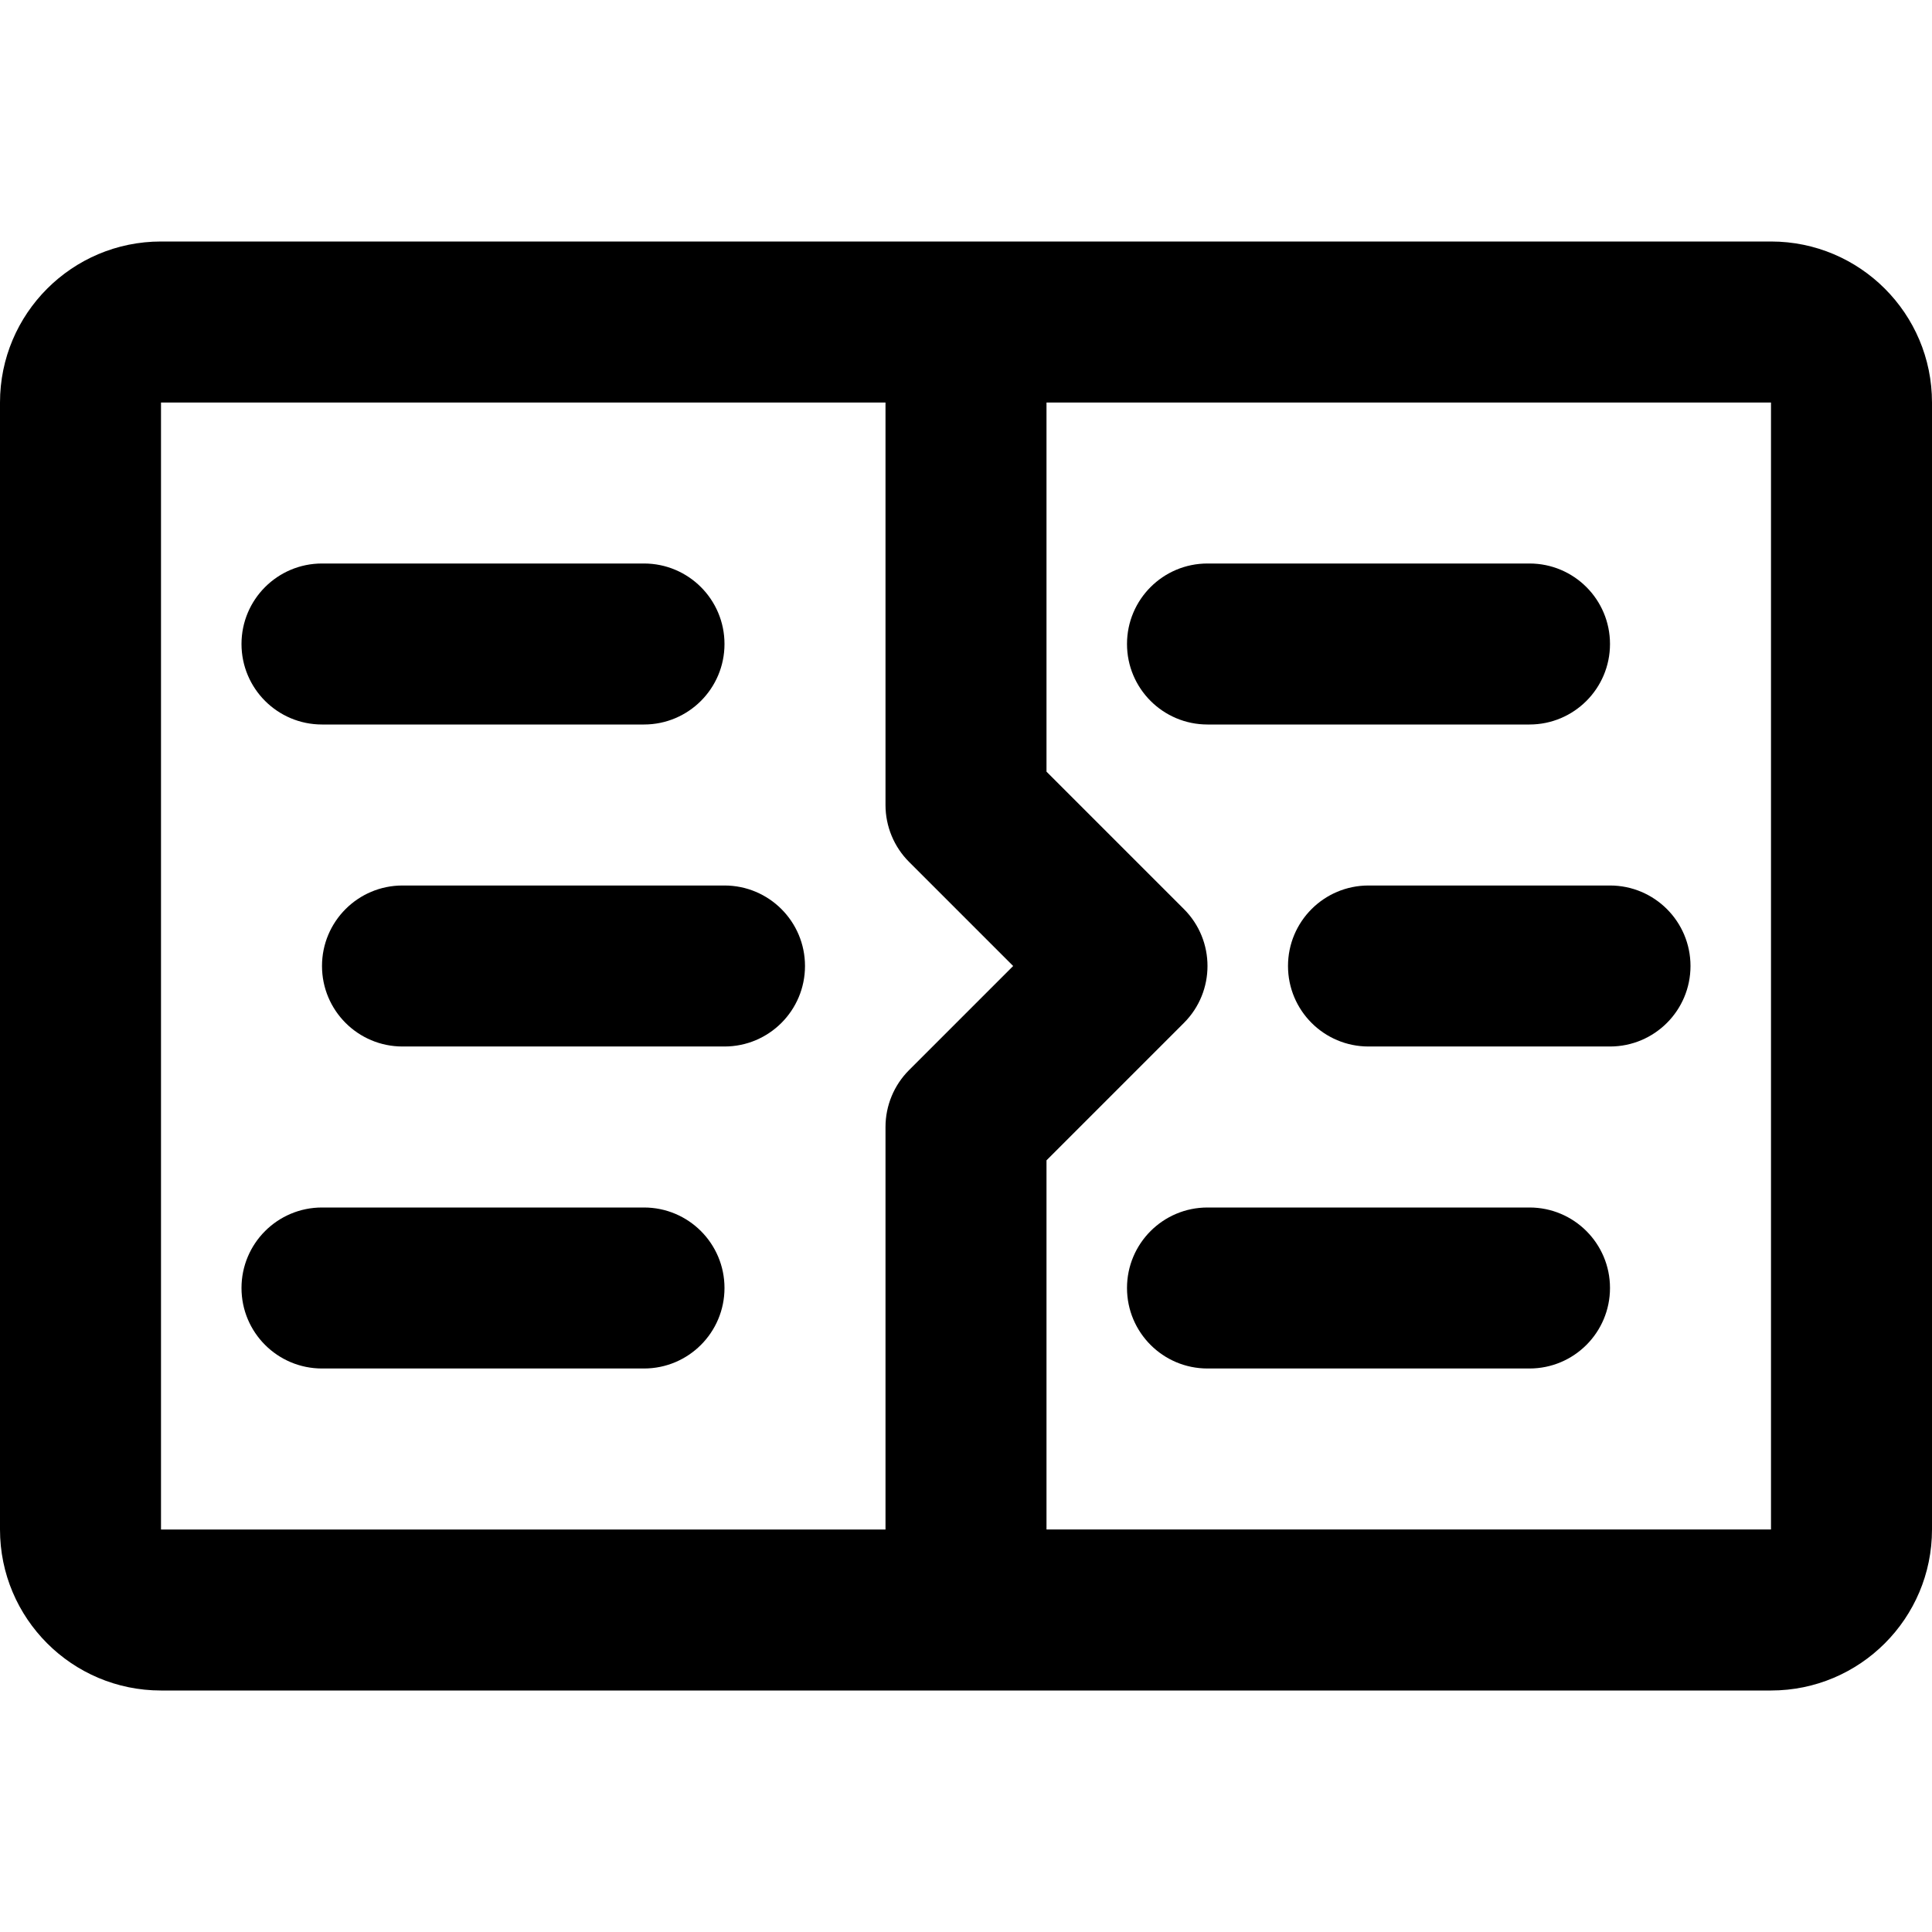 <?xml version="1.0" encoding="iso-8859-1"?>
<!-- Uploaded to: SVG Repo, www.svgrepo.com, Generator: SVG Repo Mixer Tools -->
<svg fill="#000000" height="800px" width="800px" version="1.1" id="Layer_1" xmlns="http://www.w3.org/2000/svg" xmlns:xlink="http://www.w3.org/1999/xlink" 
	 viewBox="0 0 512 512" xml:space="preserve">
<g>
	<g>
		<g>
			<path d="M469.333,64H256H42.667C19.109,64,0,83.109,0,106.667v298.667C0,428.891,19.109,448,42.667,448H256h213.333
				C492.891,448,512,428.891,512,405.333V106.667C512,83.109,492.891,64,469.333,64z M240.915,283.582
				c-4.001,4.001-6.248,9.427-6.248,15.085v106.667h-192V106.667h192v106.667c0,5.658,2.248,11.084,6.248,15.085L268.497,256
				L240.915,283.582z M469.333,405.333h-192v-97.83l36.418-36.418c8.331-8.331,8.331-21.839,0-30.17l-36.418-36.418v-97.83h192
				V405.333z"/>
			<path d="M85.333,192h85.333c11.782,0,21.333-9.551,21.333-21.333c0-11.782-9.551-21.333-21.333-21.333H85.333
				c-11.782,0-21.333,9.551-21.333,21.333C64,182.449,73.551,192,85.333,192z"/>
			<path d="M170.667,320H85.333C73.551,320,64,329.551,64,341.333c0,11.782,9.551,21.333,21.333,21.333h85.333
				c11.782,0,21.333-9.551,21.333-21.333C192,329.551,182.449,320,170.667,320z"/>
			<path d="M192,234.667h-85.333c-11.782,0-21.333,9.551-21.333,21.333s9.551,21.333,21.333,21.333H192
				c11.782,0,21.333-9.551,21.333-21.333S203.782,234.667,192,234.667z"/>
			<path d="M320,192h85.333c11.782,0,21.333-9.551,21.333-21.333c0-11.782-9.551-21.333-21.333-21.333H320
				c-11.782,0-21.333,9.551-21.333,21.333C298.667,182.449,308.218,192,320,192z"/>
			<path d="M405.333,320H320c-11.782,0-21.333,9.551-21.333,21.333c0,11.782,9.551,21.333,21.333,21.333h85.333
				c11.782,0,21.333-9.551,21.333-21.333C426.667,329.551,417.115,320,405.333,320z"/>
			<path d="M362.667,234.667c-11.782,0-21.333,9.551-21.333,21.333s9.551,21.333,21.333,21.333h64
				c11.782,0,21.333-9.551,21.333-21.333s-9.551-21.333-21.333-21.333H362.667z"/>
		</g>
	</g>
</g>
</svg>